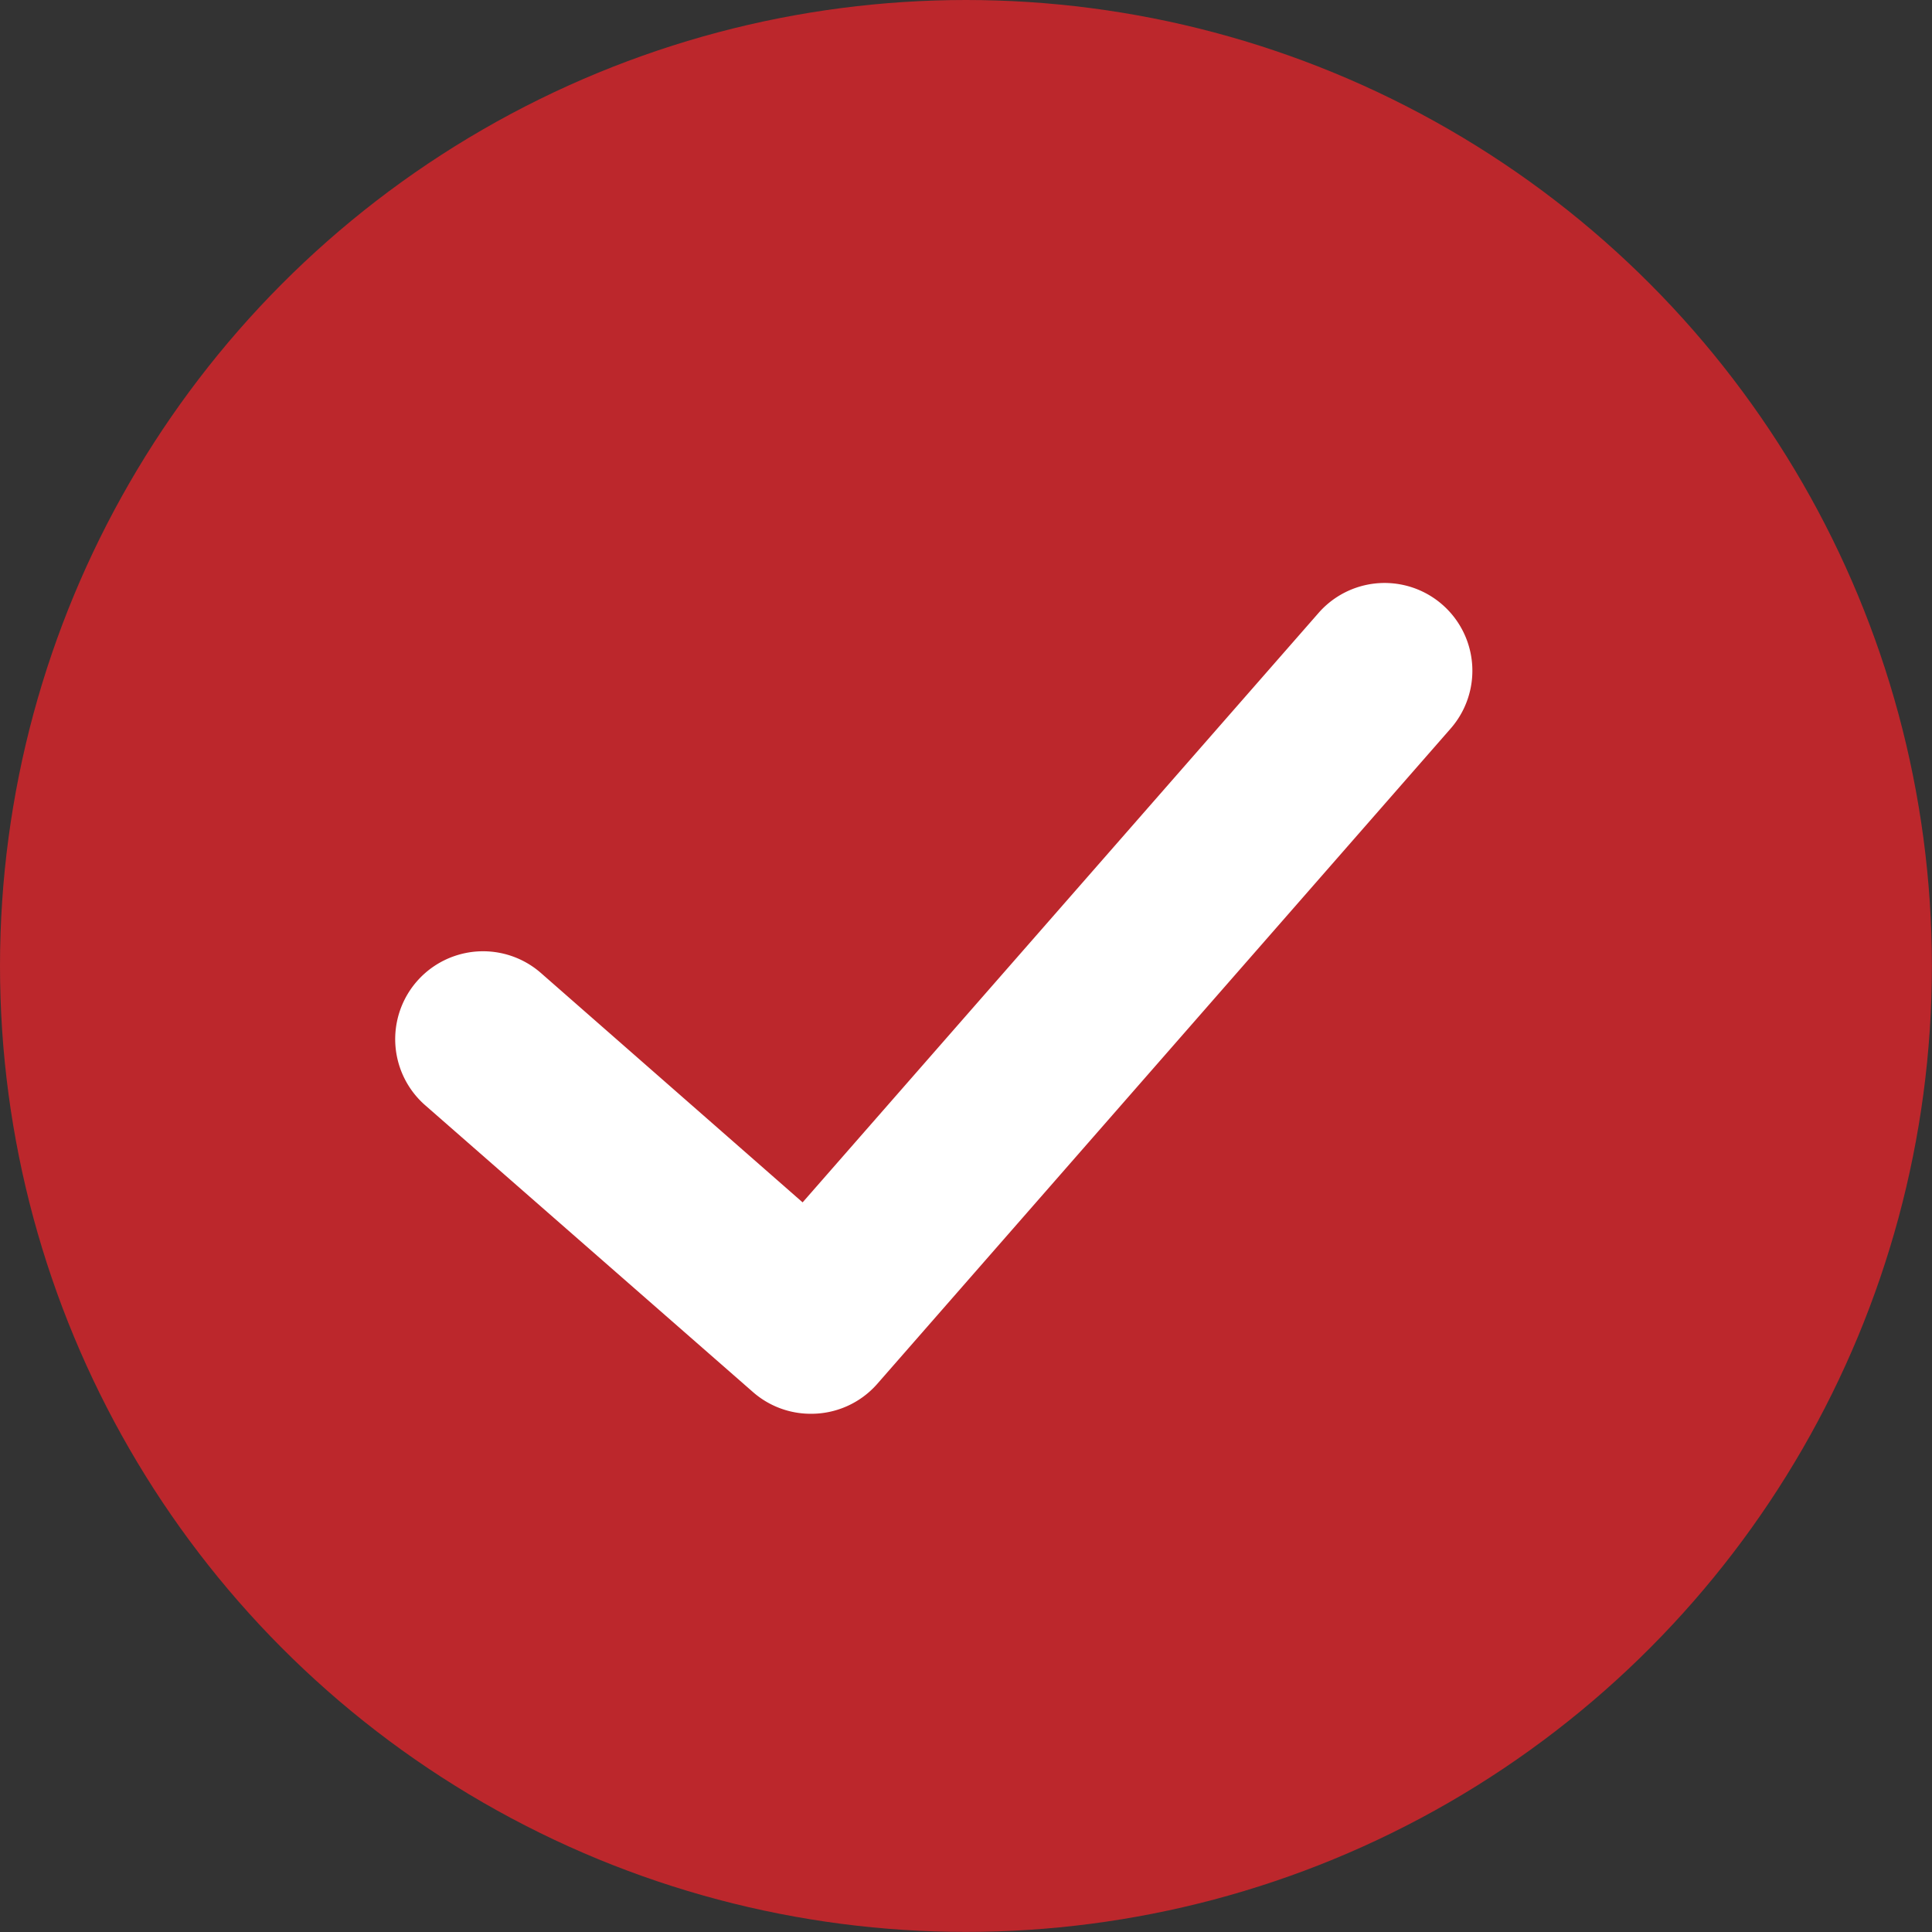 <svg xmlns="http://www.w3.org/2000/svg" width="19.375" height="19.375" viewBox="0 0 19.375 19.375">
  <rect x="0" y="0" width="19.375" height="19.375" fill="#333333" stroke="none"/>
  <g id="Group_6050" data-name="Group 6050" transform="translate(0)">
    <g id="Group_12" data-name="Group 12" transform="translate(0 0)">
      <ellipse id="Ellipse_1" data-name="Ellipse 1" cx="9.687" cy="9.687" rx="9.687" ry="9.687" fill="#bc272c"/>
      <path id="Path_17" data-name="Path 17" d="M445.668,788.97a.878.878,0,0,1-.579-.217l-3.288-2.877a.881.881,0,0,1,1.161-1.326l2.624,2.3,5.174-5.911a.88.88,0,1,1,1.325,1.159l-5.753,6.575A.88.88,0,0,1,445.668,788.97Z" transform="translate(-437.537 -774.792)" fill="#fff"/>
    </g>
  </g>
</svg>

